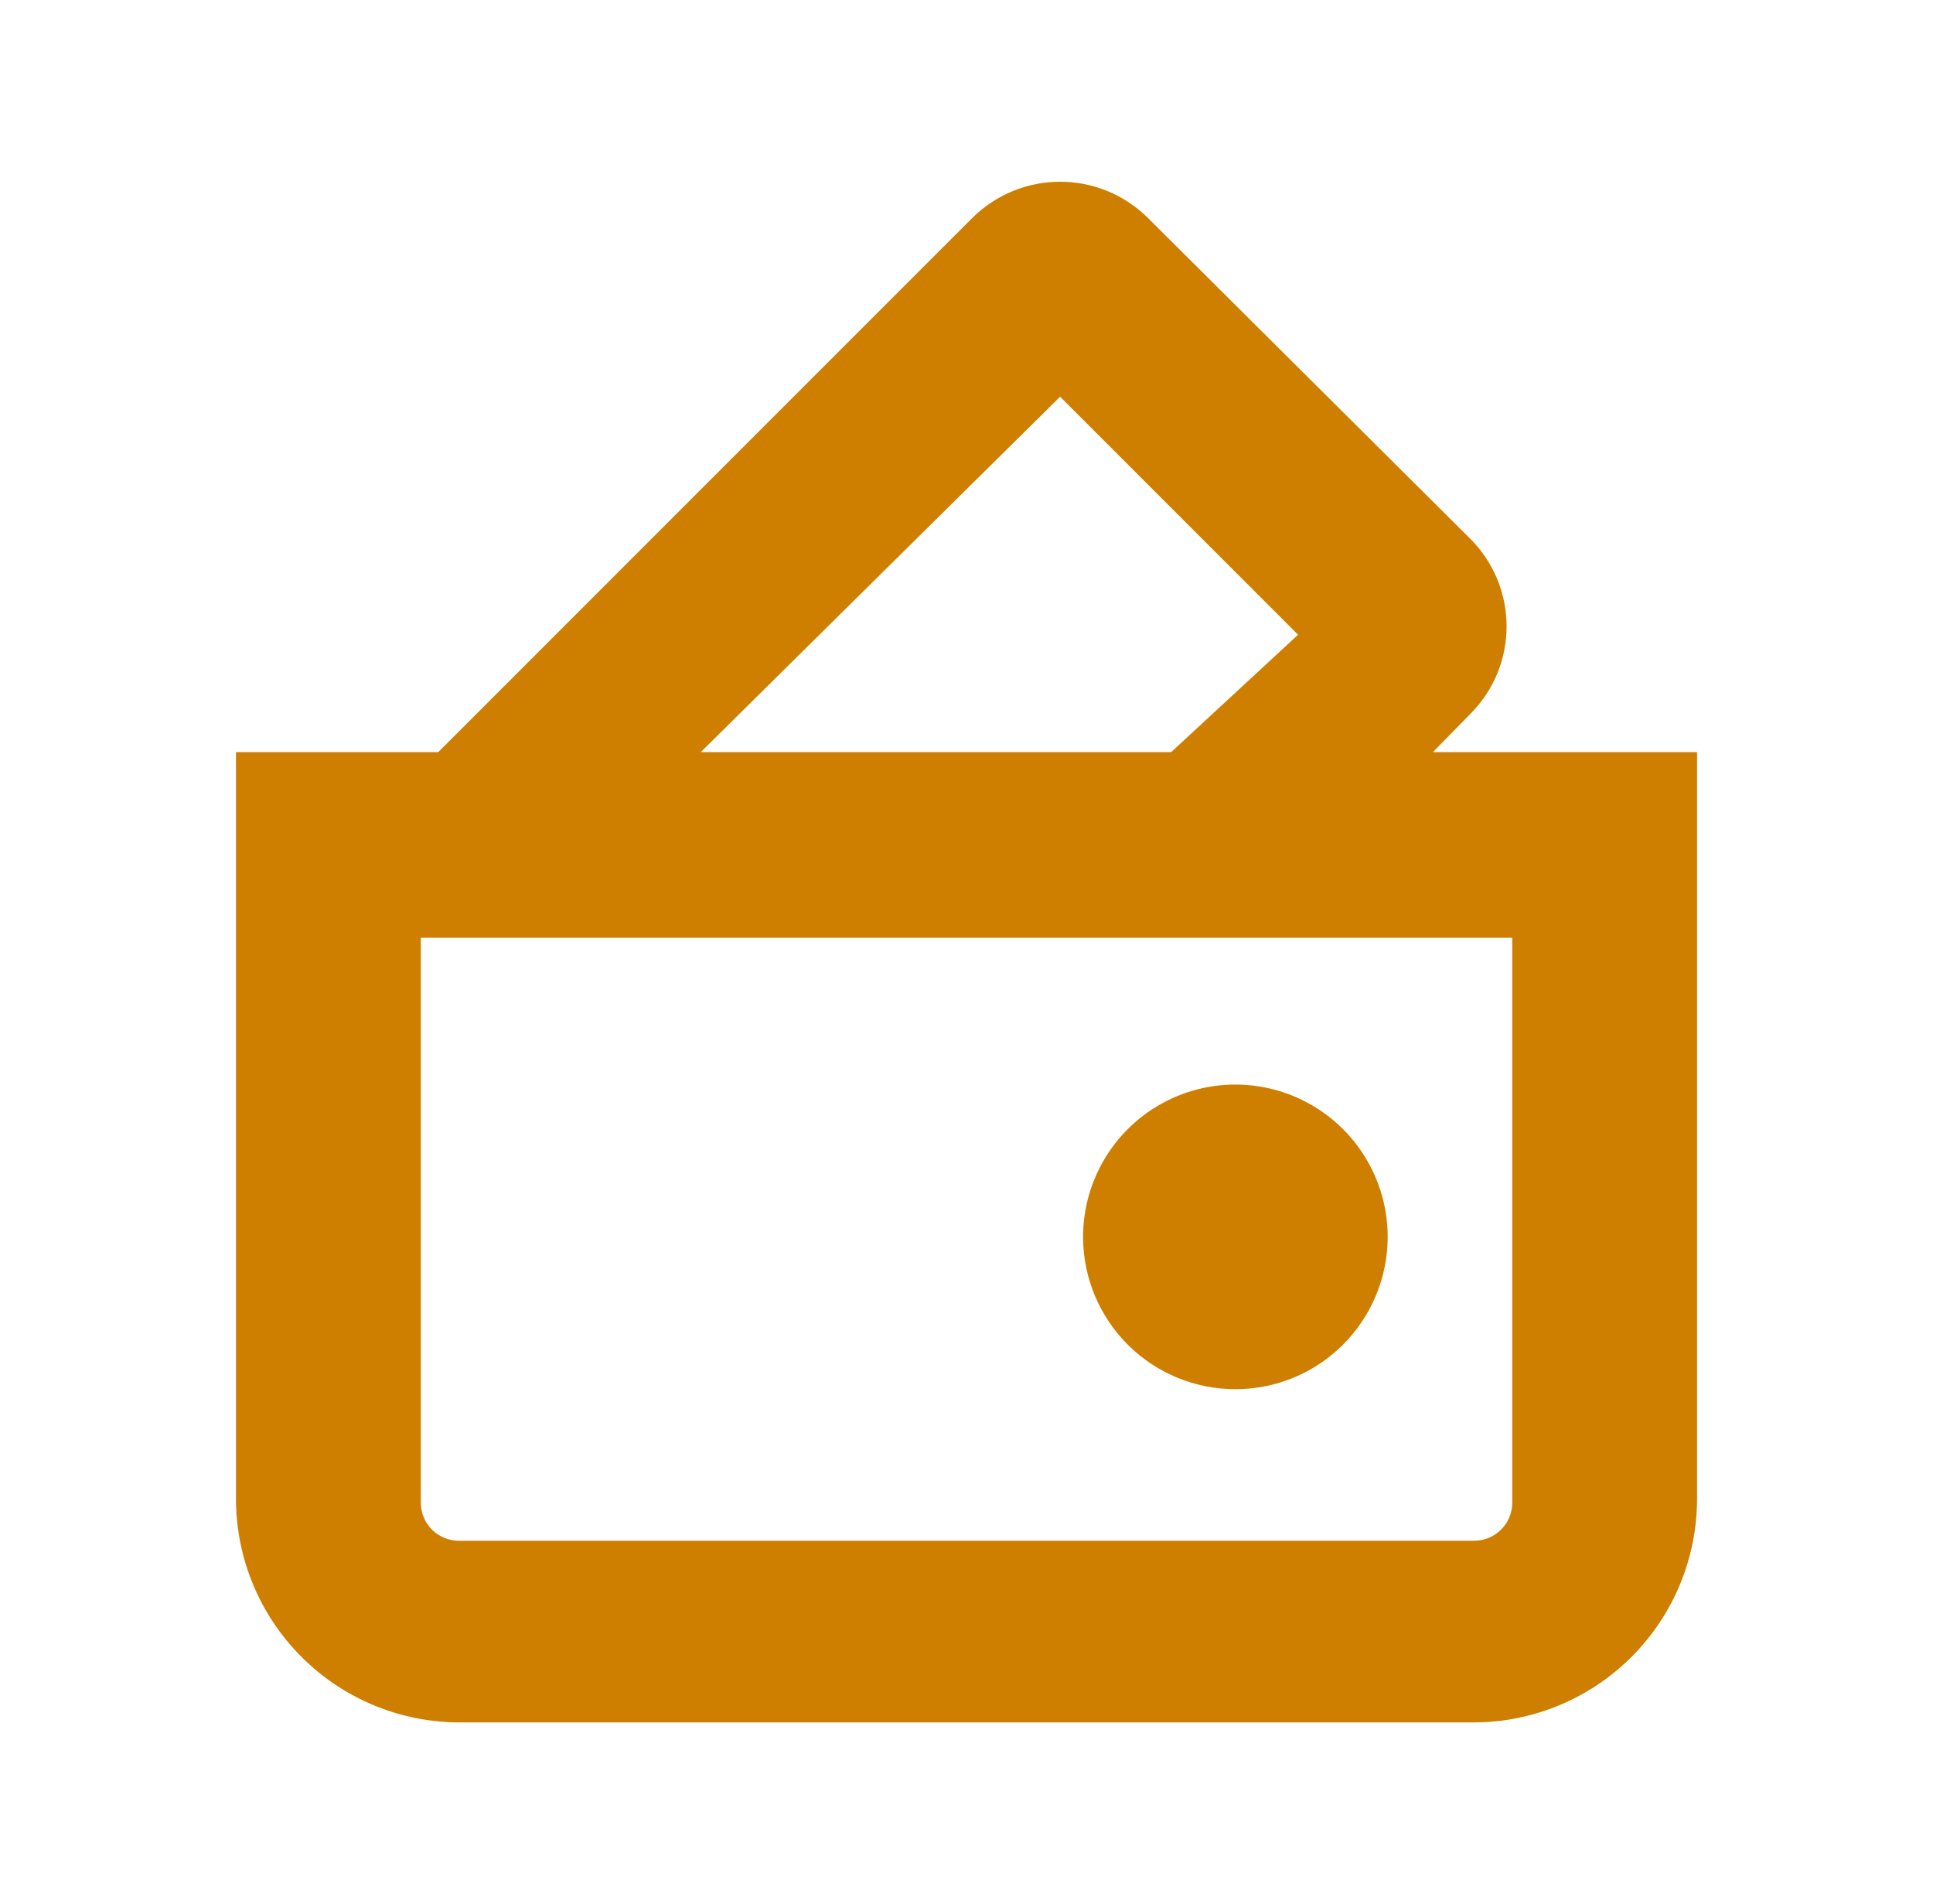 <svg width="66" height="65" viewBox="0 0 66 65" fill="none" xmlns="http://www.w3.org/2000/svg">
<g clip-path="url(#clip0_1260_936)">
<path d="M48.925 25.675L50.198 24.375C50.592 23.983 50.905 23.517 51.118 23.003C51.331 22.489 51.441 21.939 51.441 21.383C51.441 20.827 51.331 20.276 51.118 19.762C50.905 19.249 50.592 18.782 50.198 18.39L39.175 7.421C38.38 6.641 37.31 6.203 36.196 6.203C35.082 6.203 34.012 6.641 33.217 7.421L14.963 25.675H8.057V51.161C8.057 53.186 8.861 55.129 10.294 56.561C11.726 57.994 13.669 58.798 15.694 58.798H50.307C52.332 58.798 54.275 57.994 55.707 56.561C57.139 55.129 57.944 53.186 57.944 51.161V25.675H48.925ZM36.196 13.542L44.321 21.667L39.988 25.675H23.927L36.196 13.542ZM51.634 51.296C51.634 51.469 51.599 51.641 51.532 51.8C51.465 51.96 51.367 52.104 51.243 52.225C51.12 52.346 50.973 52.441 50.812 52.505C50.652 52.569 50.48 52.6 50.307 52.596H15.694C15.521 52.6 15.349 52.569 15.188 52.505C15.027 52.441 14.881 52.346 14.757 52.225C14.634 52.104 14.536 51.96 14.469 51.8C14.402 51.641 14.367 51.469 14.367 51.296V32.013H51.634V51.296Z" fill="#CF7F00"/>
<path d="M42.181 47.423C43.21 47.423 44.217 47.118 45.072 46.545C45.928 45.973 46.594 45.159 46.987 44.207C47.38 43.255 47.481 42.208 47.279 41.199C47.076 40.19 46.578 39.263 45.848 38.537C45.118 37.811 44.189 37.318 43.178 37.12C42.168 36.922 41.121 37.029 40.172 37.427C39.222 37.825 38.412 38.495 37.844 39.354C37.276 40.213 36.975 41.221 36.98 42.251C36.988 43.625 37.539 44.941 38.513 45.91C39.487 46.879 40.806 47.423 42.181 47.423Z" fill="#CF7F00"/>
</g>
<defs>
<clipPath id="clip0_1260_936">
<rect width="65" height="65" fill="white" transform="translate(0.5)"/>
</clipPath>
</defs>
</svg>
